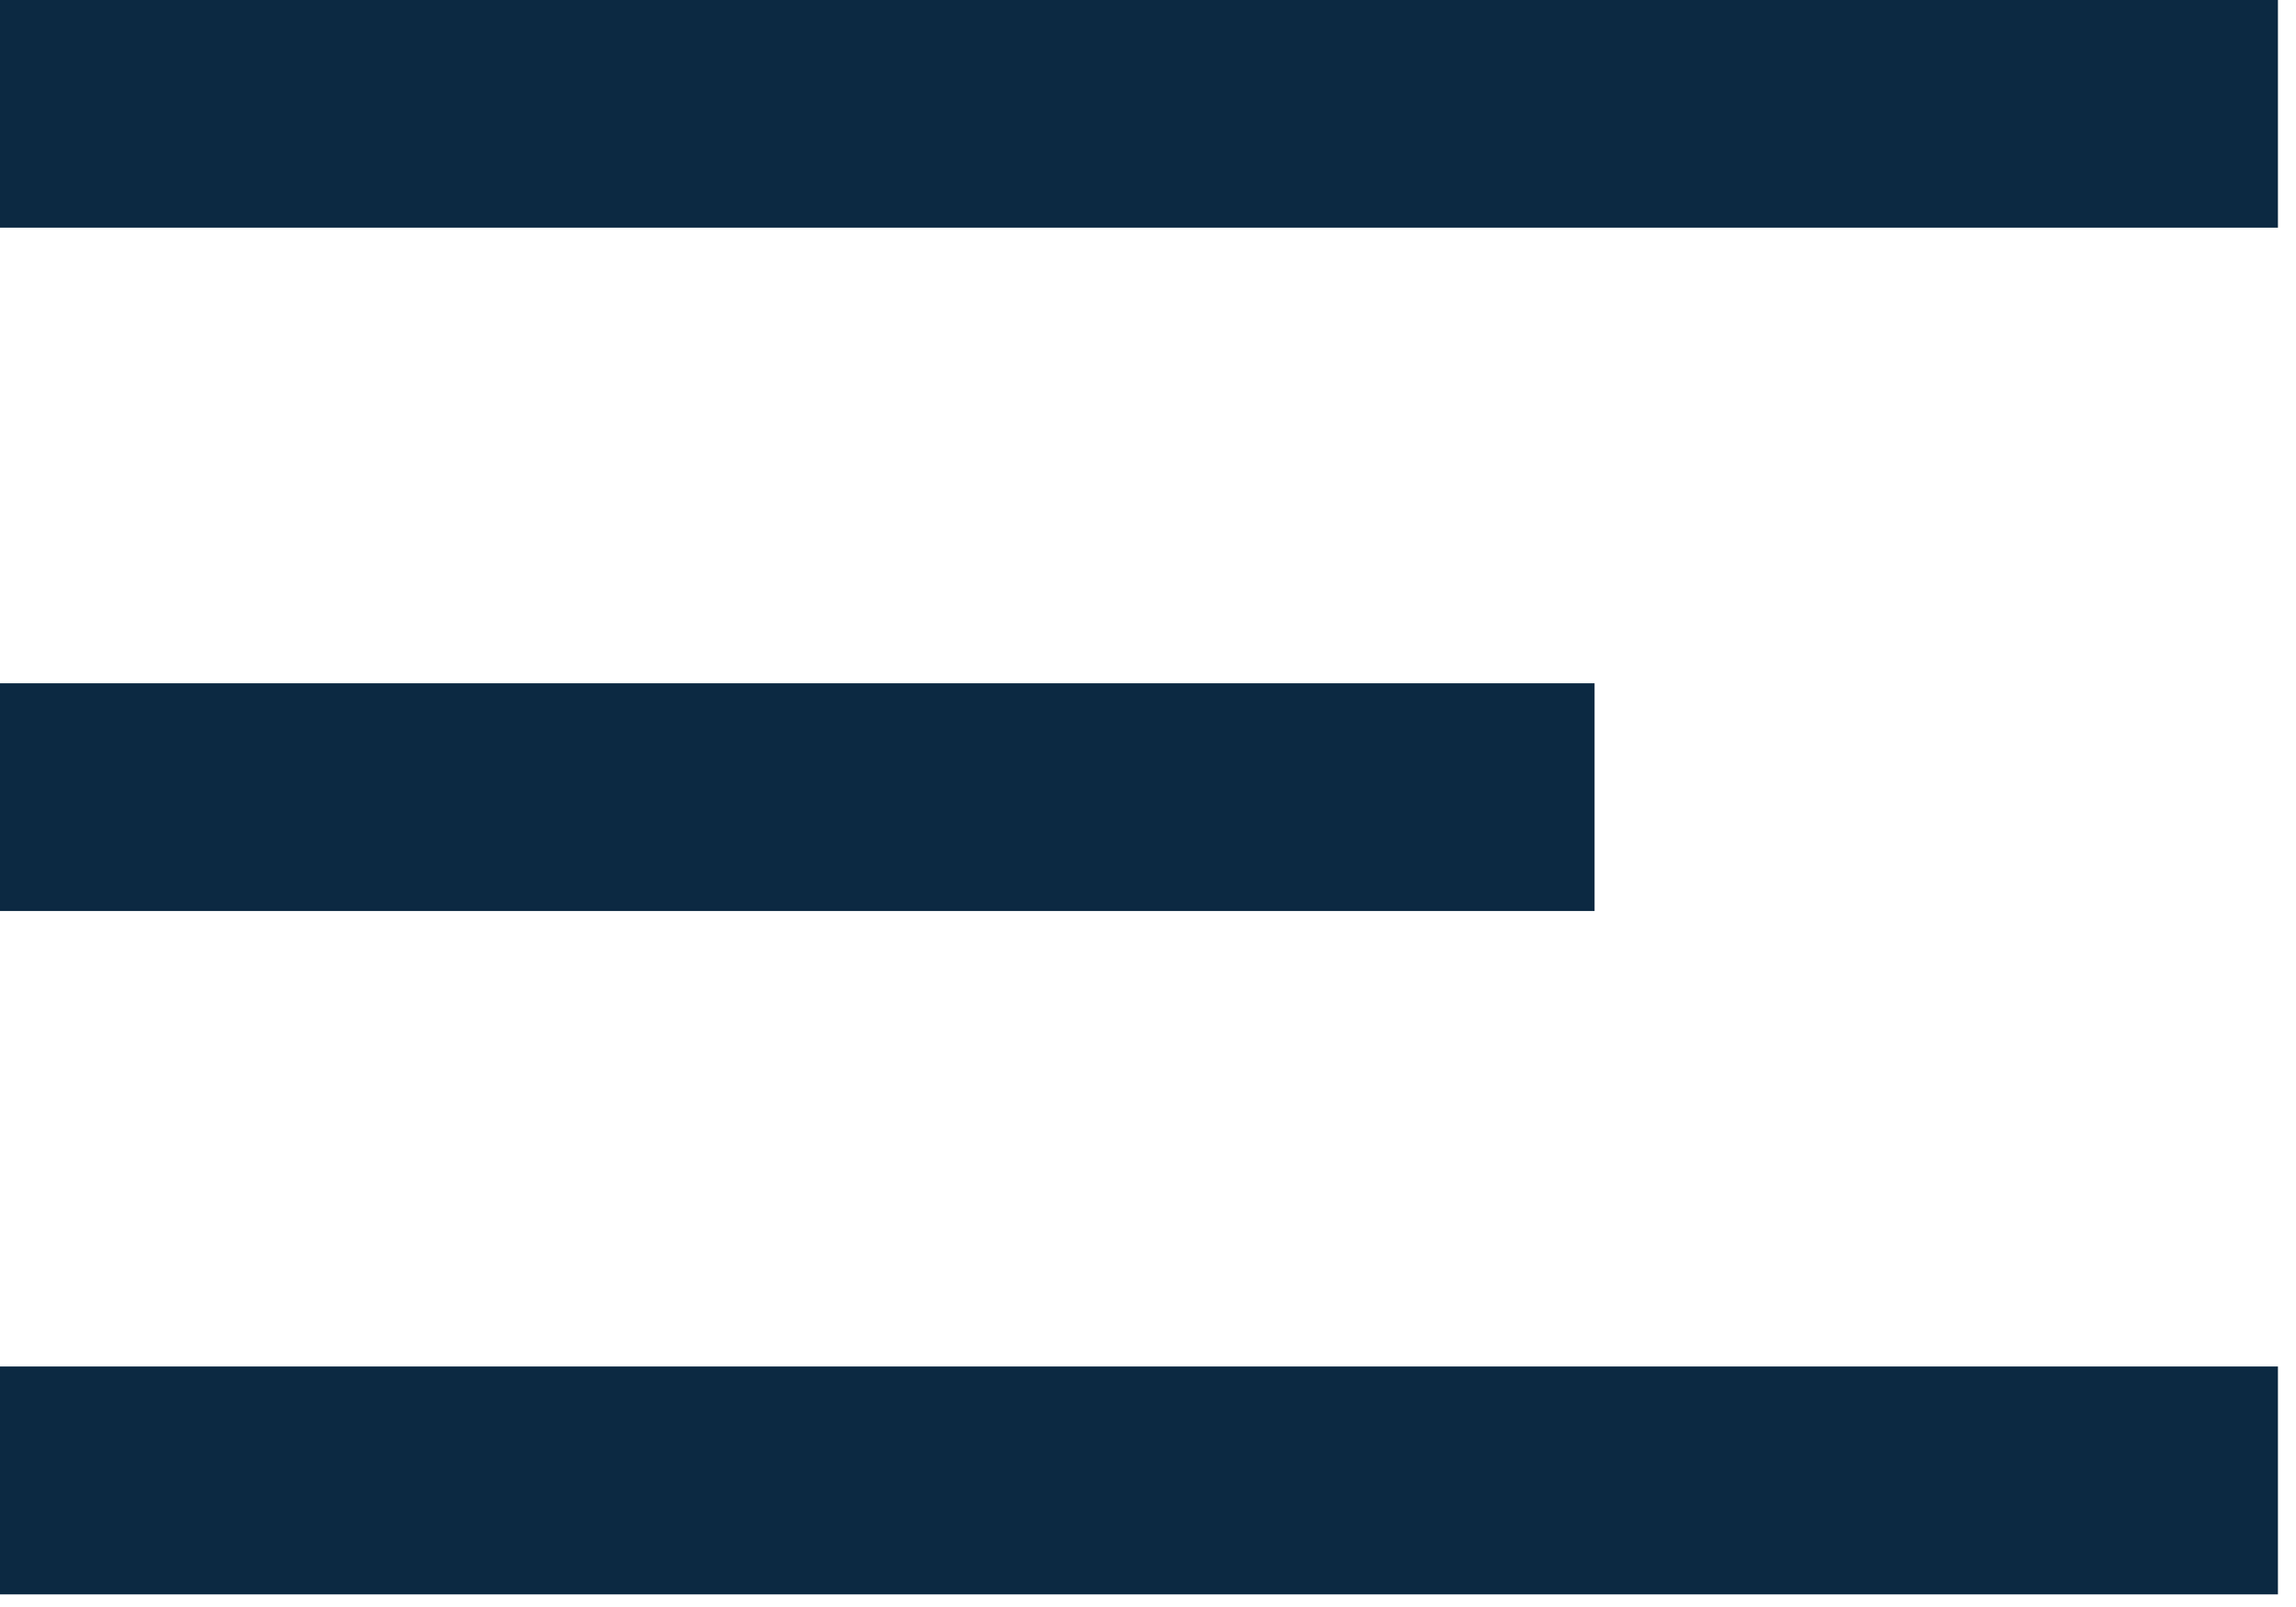 <?xml version="1.0" encoding="UTF-8"?>
<svg viewBox="0 0 30 21" version="1.1" xmlns="http://www.w3.org/2000/svg" xmlns:xlink="http://www.w3.org/1999/xlink">
    <title>hamburger</title>
    <g id="Page-1" stroke="none" stroke-width="1" fill="none" fill-rule="evenodd">
        <g id="01_Startseite-multi-clinic" transform="translate(-108, -118)" fill="#0C2942">
            <g id="Group-4" transform="translate(108, 118)">
                <polygon id="Fill-1" points="0 20.835 29.764 20.835 29.764 17.857 0 17.857"></polygon>
                <polygon id="Fill-2" points="0 11.905 20.835 11.905 20.835 8.929 0 8.929"></polygon>
                <polygon id="Fill-3" points="0 2.975 29.764 2.975 29.764 -0 0 -0"></polygon>
            </g>
        </g>
    </g>
</svg>

